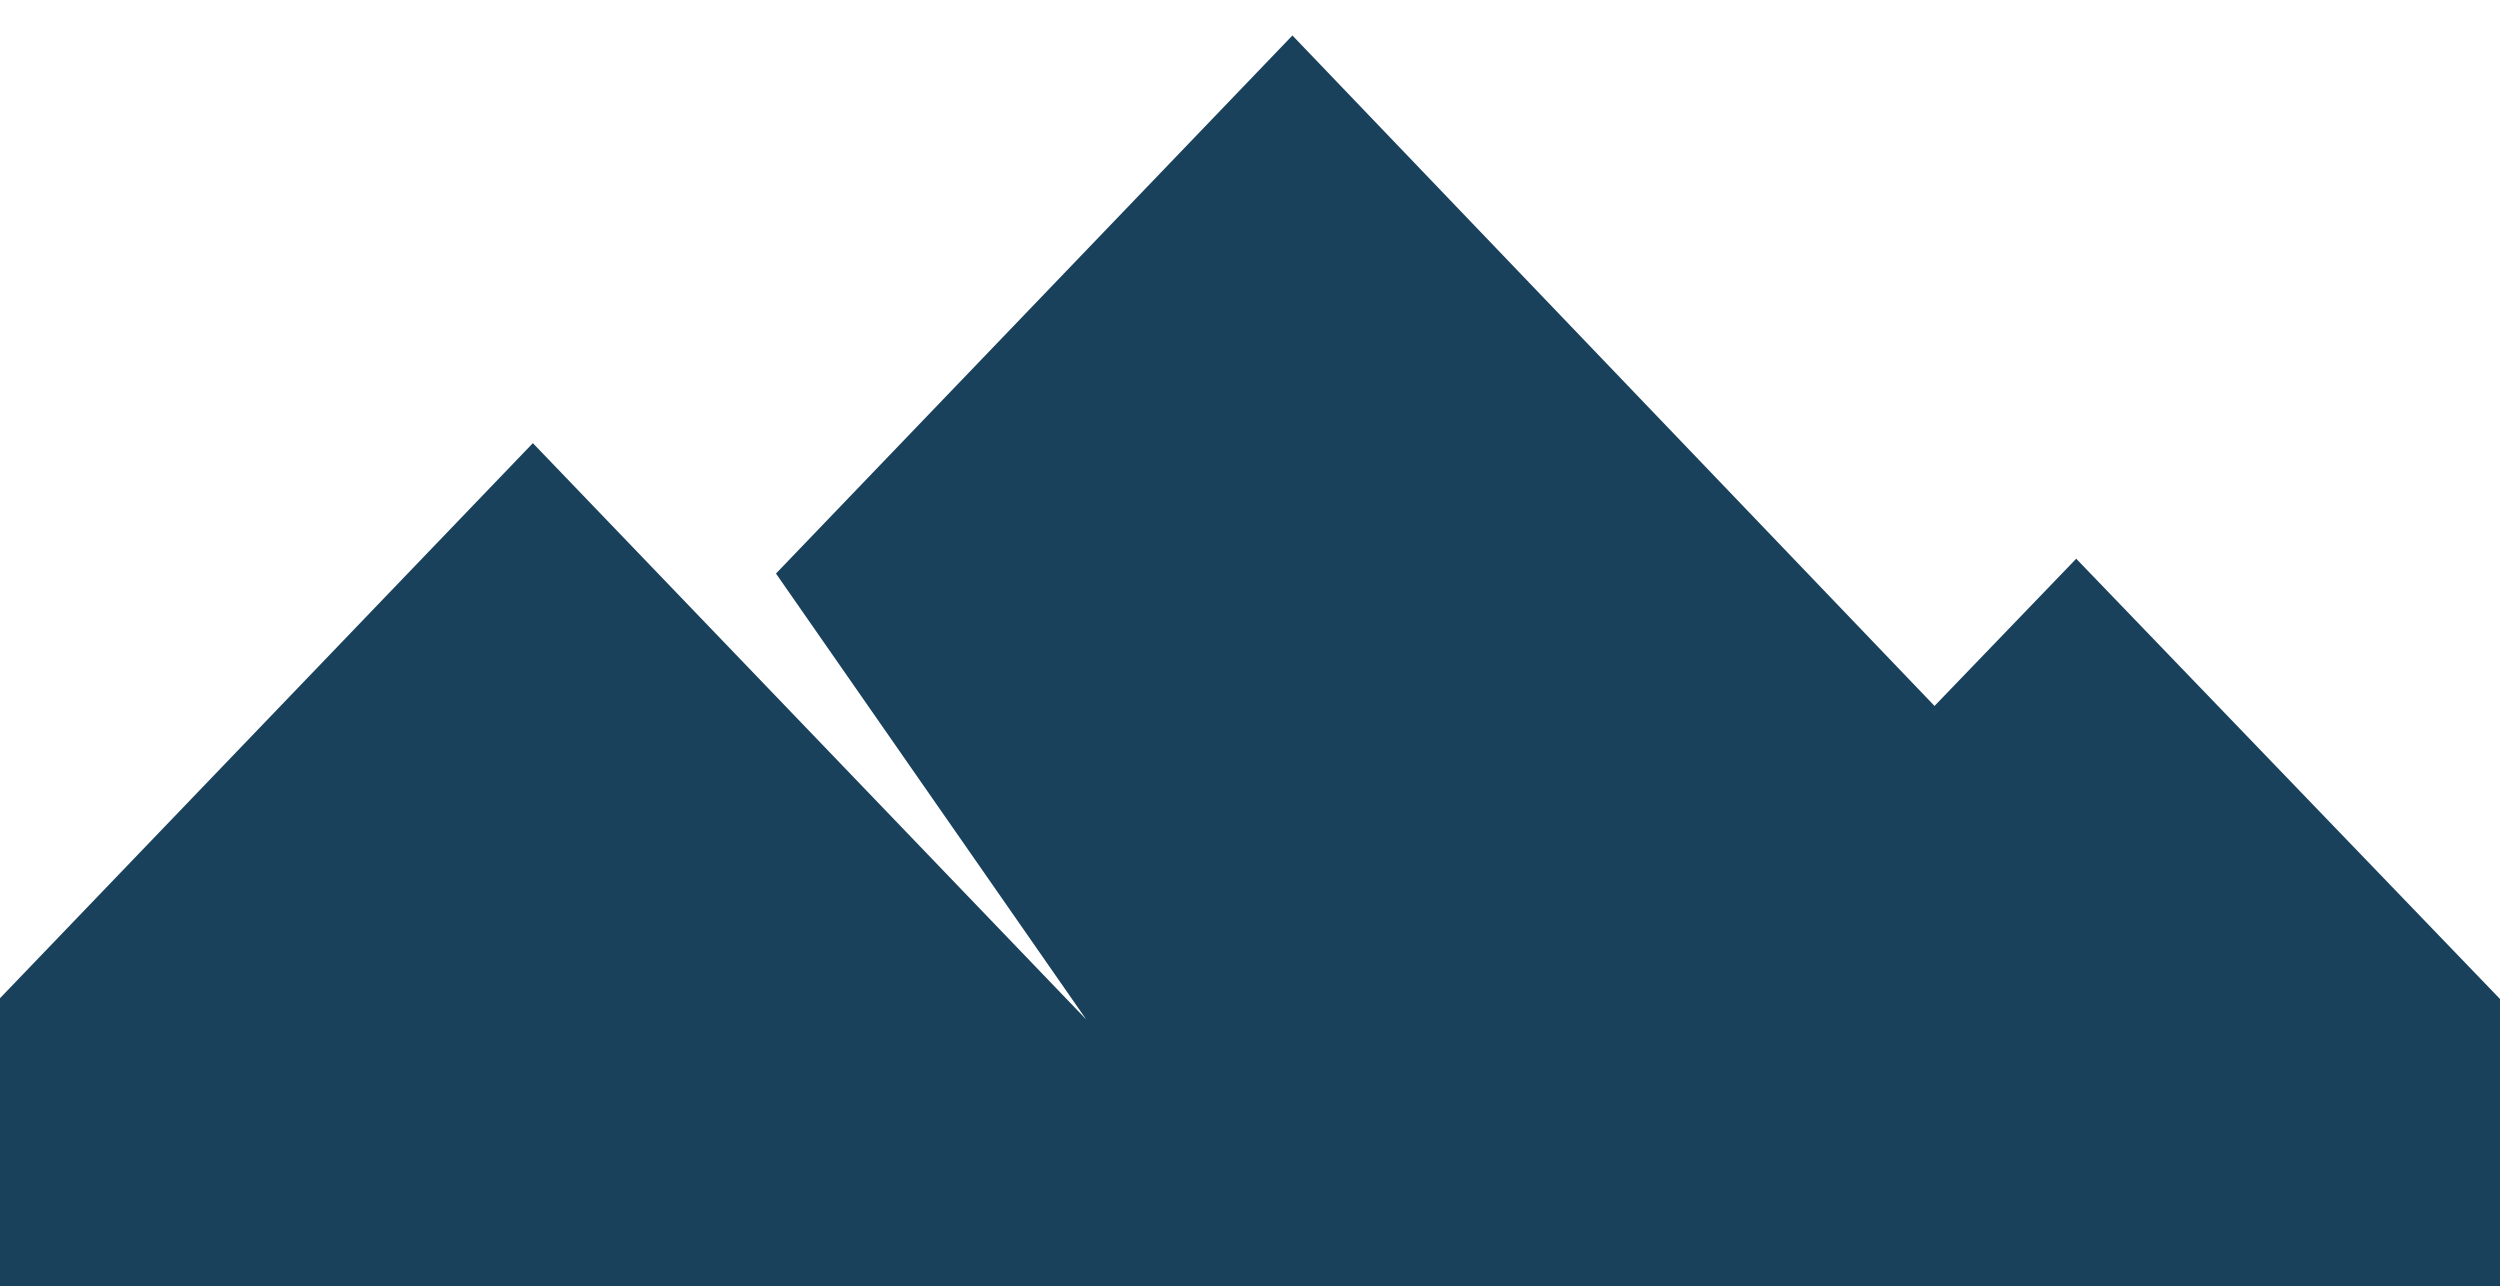 <svg id="f5928afd-daf1-4865-9114-9b8695584476" data-name="Layer 1" xmlns="http://www.w3.org/2000/svg" width="1920" height="988" viewBox="0 0 1920 988"><polygon points="-212.51 988 409.24 340.33 834.23 782.96 595.95 440.48 992.58 27.24 1485.71 542.16 1594.54 429.1 2132.51 988 -212.51 988" fill="#1a415b"/></svg>